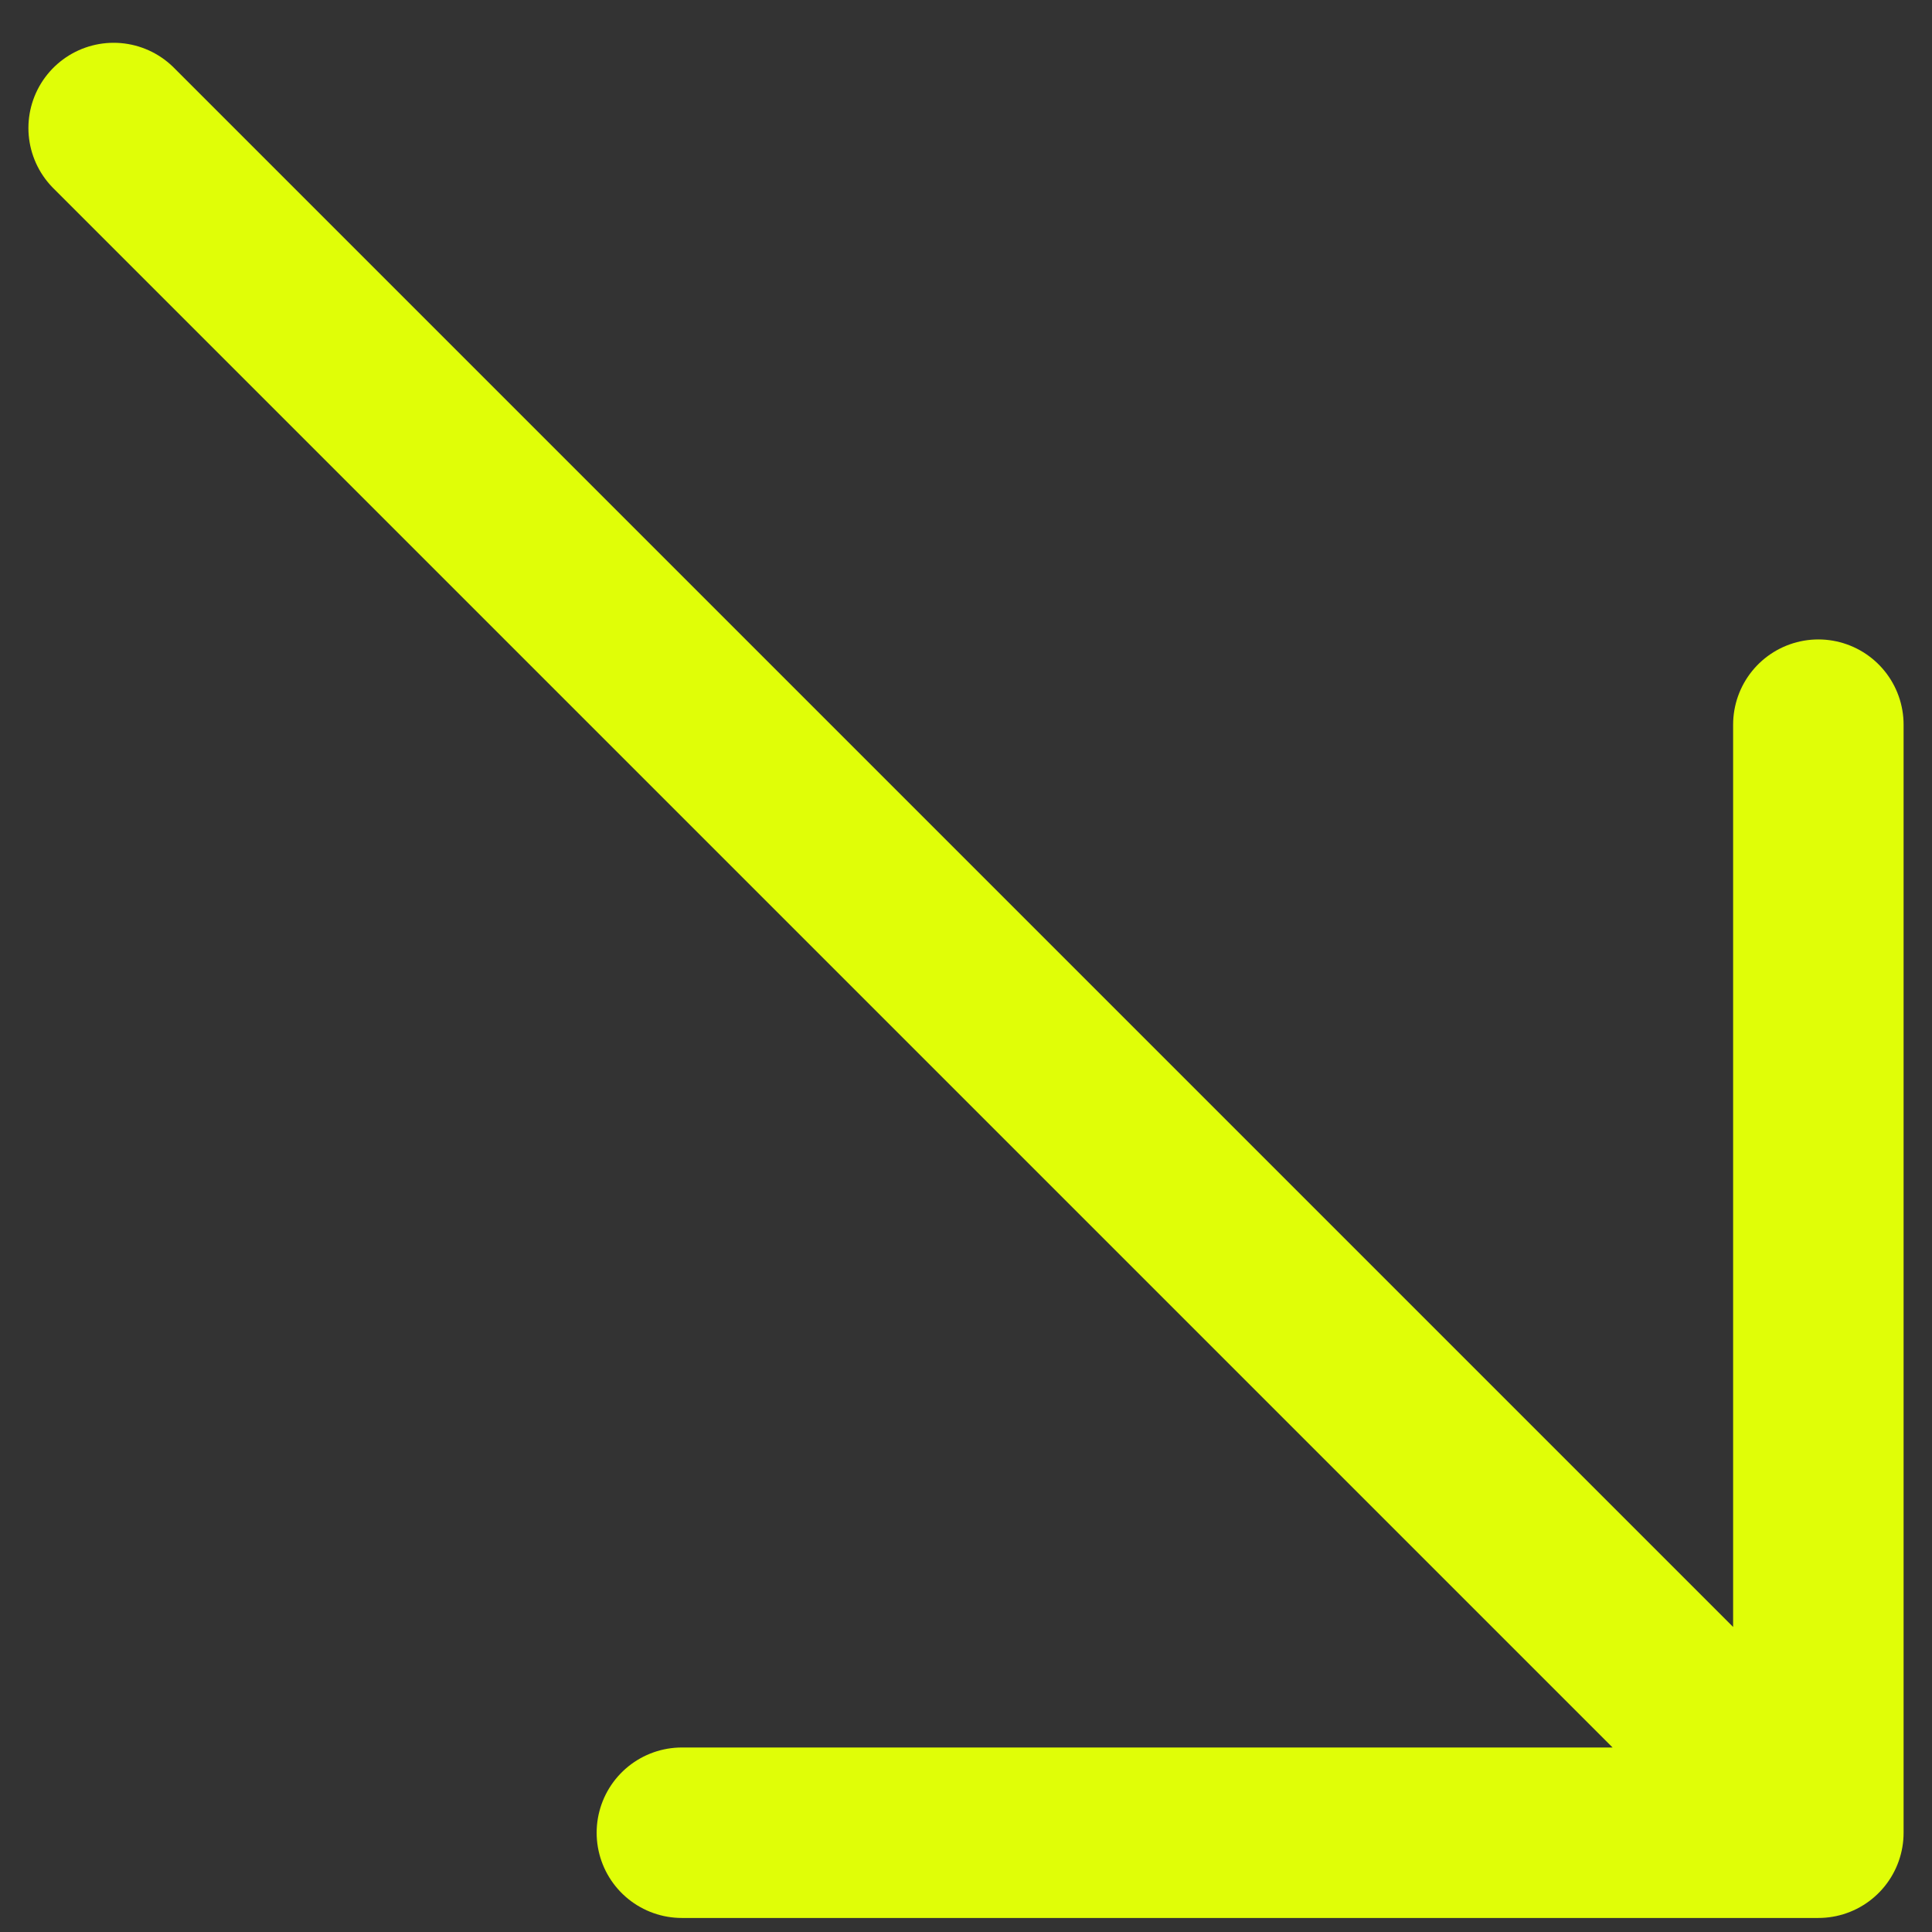 <svg width="34" height="34" viewBox="0 0 34 34" fill="none" xmlns="http://www.w3.org/2000/svg">
<rect x="0" y="0" width="34" height="34" fill="#333333" stroke="none"/>
<path d="M12 32.253H32M32 32.253V12.753M32 32.253L2 2.253" stroke="#E0FE07" stroke-width="3" stroke-linecap="round" stroke-linejoin="round"/>
</svg>
